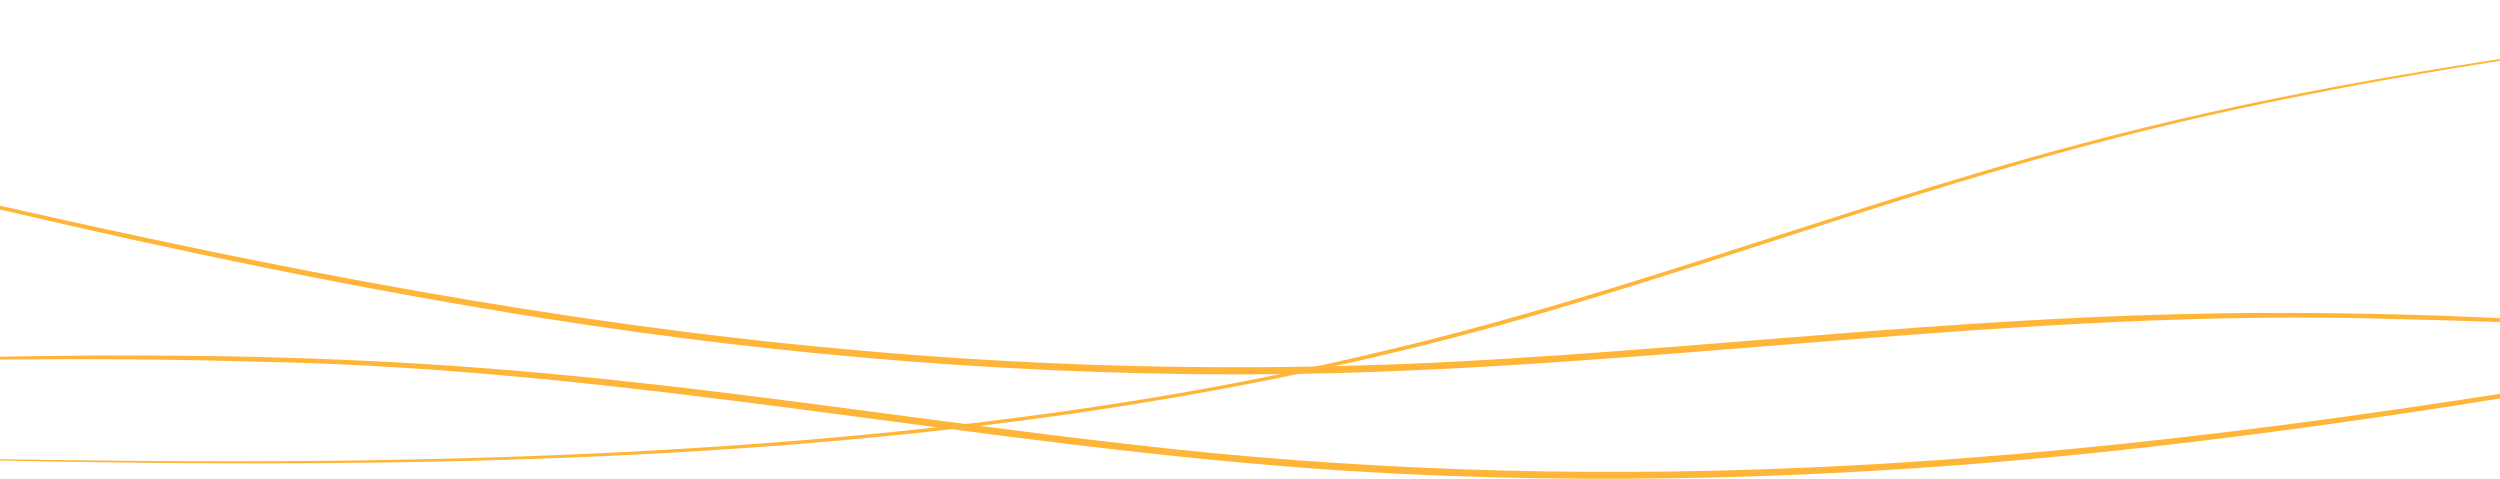 <svg width="1440" height="276" viewBox="0 0 1440 276" fill="none" xmlns="http://www.w3.org/2000/svg">
<path d="M1713.89 0C1549.32 18.288 1378.3 39.038 1227.95 77.081C1113.89 105.744 1011.01 143.944 901.419 176.458C792.095 209.522 671.583 233.312 546.489 247.382C337.697 271.014 120.967 268.971 -92.087 263.023L-220.165 259.067C-143.18 261.137 -39.396 264.176 36.15 265.014C291.08 268.682 554.267 259.512 786.821 204.571C941.856 168.912 1073.93 113.551 1226.51 75.666C1377.18 37.859 1549.11 17.554 1713.89 0Z" fill="#FFB538"/>
<g style="mix-blend-mode:screen">
<g style="mix-blend-mode:screen">
<g style="mix-blend-mode:screen">
<path d="M-236.947 214.527C-212.066 213.584 -164.224 211.933 -140.782 210.911C-44.831 206.955 51.76 205.514 147.925 208.344C363.75 212.116 564.017 257.574 776.645 271.276C920.759 280.237 1067.48 275.416 1209.31 260.561C1319.48 249.006 1427.37 232.448 1533.28 213.793C1614 199.488 1693.54 183.768 1773.19 168.205C1700.78 181.567 1603.66 199.829 1531.9 211.907C1370.31 239.155 1204.35 262.761 1033.44 269.626C905.628 274.997 776.432 270.543 651.604 256.002C526.297 241.906 403.814 221.418 276.376 211.881C108.447 198.964 -68.592 205.907 -237 214.553" fill="#FFB538"/>
</g>
</g>
</g>
<g style="mix-blend-mode:screen">
<g style="mix-blend-mode:screen">
<g style="mix-blend-mode:screen">
<path d="M1762.53 208.947C1737.97 206.772 1690.72 202.79 1667.59 200.615C1572.92 191.943 1477.08 185.76 1380.86 183.821C1165.35 176.93 956.88 212.3 742.494 215.471C597.262 217.305 452.242 205.253 314.202 183.48C206.902 166.555 102.959 144.756 1.36 120.993C-75.998 102.784 -151.97 83.239 -228.05 63.824C-158.736 80.697 -65.822 103.648 3.119 119.185C158.367 154.267 318.677 185.943 487.298 201.192C613.351 212.824 742.814 214.763 869.986 206.458C997.531 198.624 1123.58 184.24 1252.3 181.044C1422.04 176.459 1596.73 192.1 1762.53 208.999" fill="#FFB538"/>
</g>
</g>
</g>
</svg>
